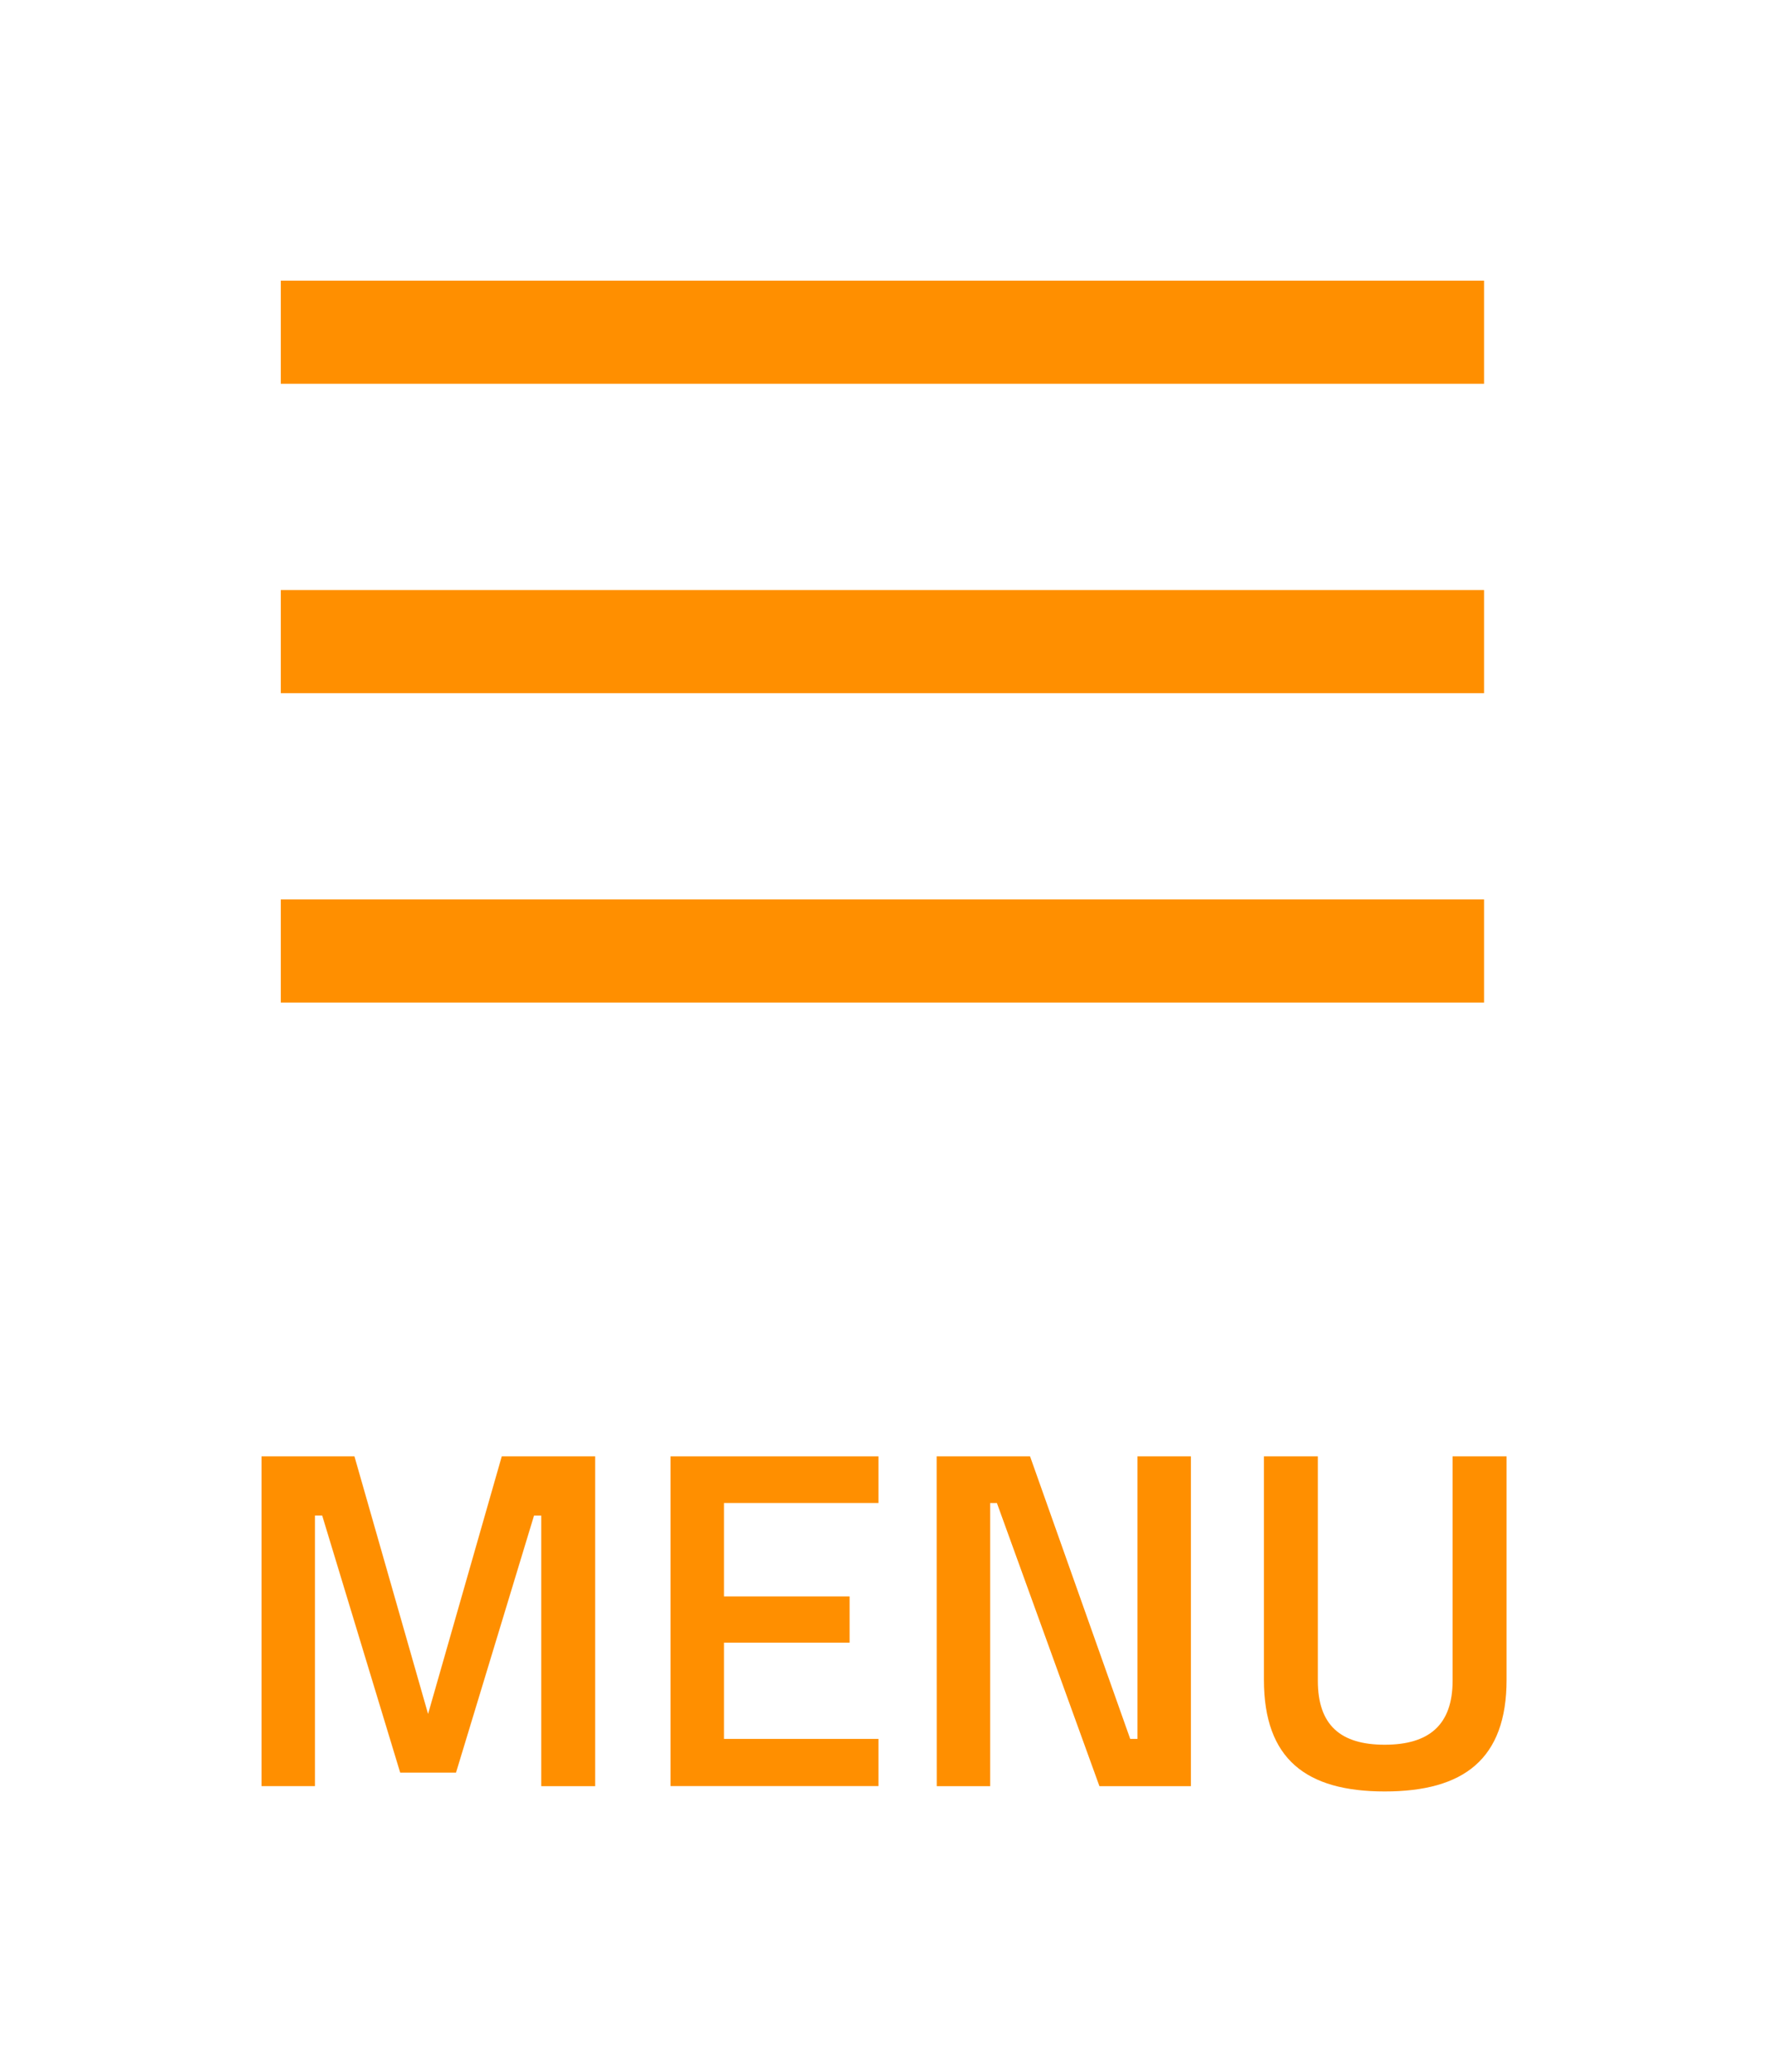 <?xml version="1.0" encoding="utf-8"?>
<!-- Generator: Adobe Illustrator 22.0.1, SVG Export Plug-In . SVG Version: 6.00 Build 0)  -->
<svg version="1.1" id="Vrstva_1" xmlns="http://www.w3.org/2000/svg" xmlns:xlink="http://www.w3.org/1999/xlink" x="0px" y="0px"
	 viewBox="0 0 36.134 42.35" enable-background="new 0 0 36.134 42.35" xml:space="preserve">
<g>
	<g>
		<g>
			<path fill="#FF8F00" d="M5.345,29.766h1.899l1.505,5.265l1.506-5.265h1.909v6.741h-1.102v-5.53h-0.148L9.32,36.23H8.179
				l-1.594-5.254H6.437v5.53H5.345V29.766z"/>
			<path fill="#FF8F00" d="M13.704,29.766h4.25v0.954h-3.158v1.909h2.568v0.945h-2.568v1.967h3.158v0.964h-4.25V29.766z"/>
			<path fill="#FF8F00" d="M19.143,29.766h1.909l2.047,5.775h0.148v-5.775h1.092v6.741h-1.869l-2.095-5.786h-0.138v5.786h-1.092
				L19.143,29.766L19.143,29.766z"/>
			<path fill="#FF8F00" d="M28.3,35.66c0.905,0,1.388-0.404,1.388-1.309v-4.585h1.103v4.566c0,1.623-0.876,2.283-2.49,2.283
				c-1.604,0-2.469-0.659-2.469-2.283v-4.566h1.102v4.585C26.933,35.266,27.405,35.66,28.3,35.66z"/>
		</g>
	</g>
	<g>
		<rect x="5.739" y="18.383" fill="#FF8F00" width="24.592" height="2.108"/>
		<rect x="5.739" y="12.06" fill="#FF8F00" width="24.592" height="2.108"/>
		<rect x="5.739" y="5.736" fill="#FF8F00" width="24.592" height="2.108"/>
	</g>
</g>
</svg>
